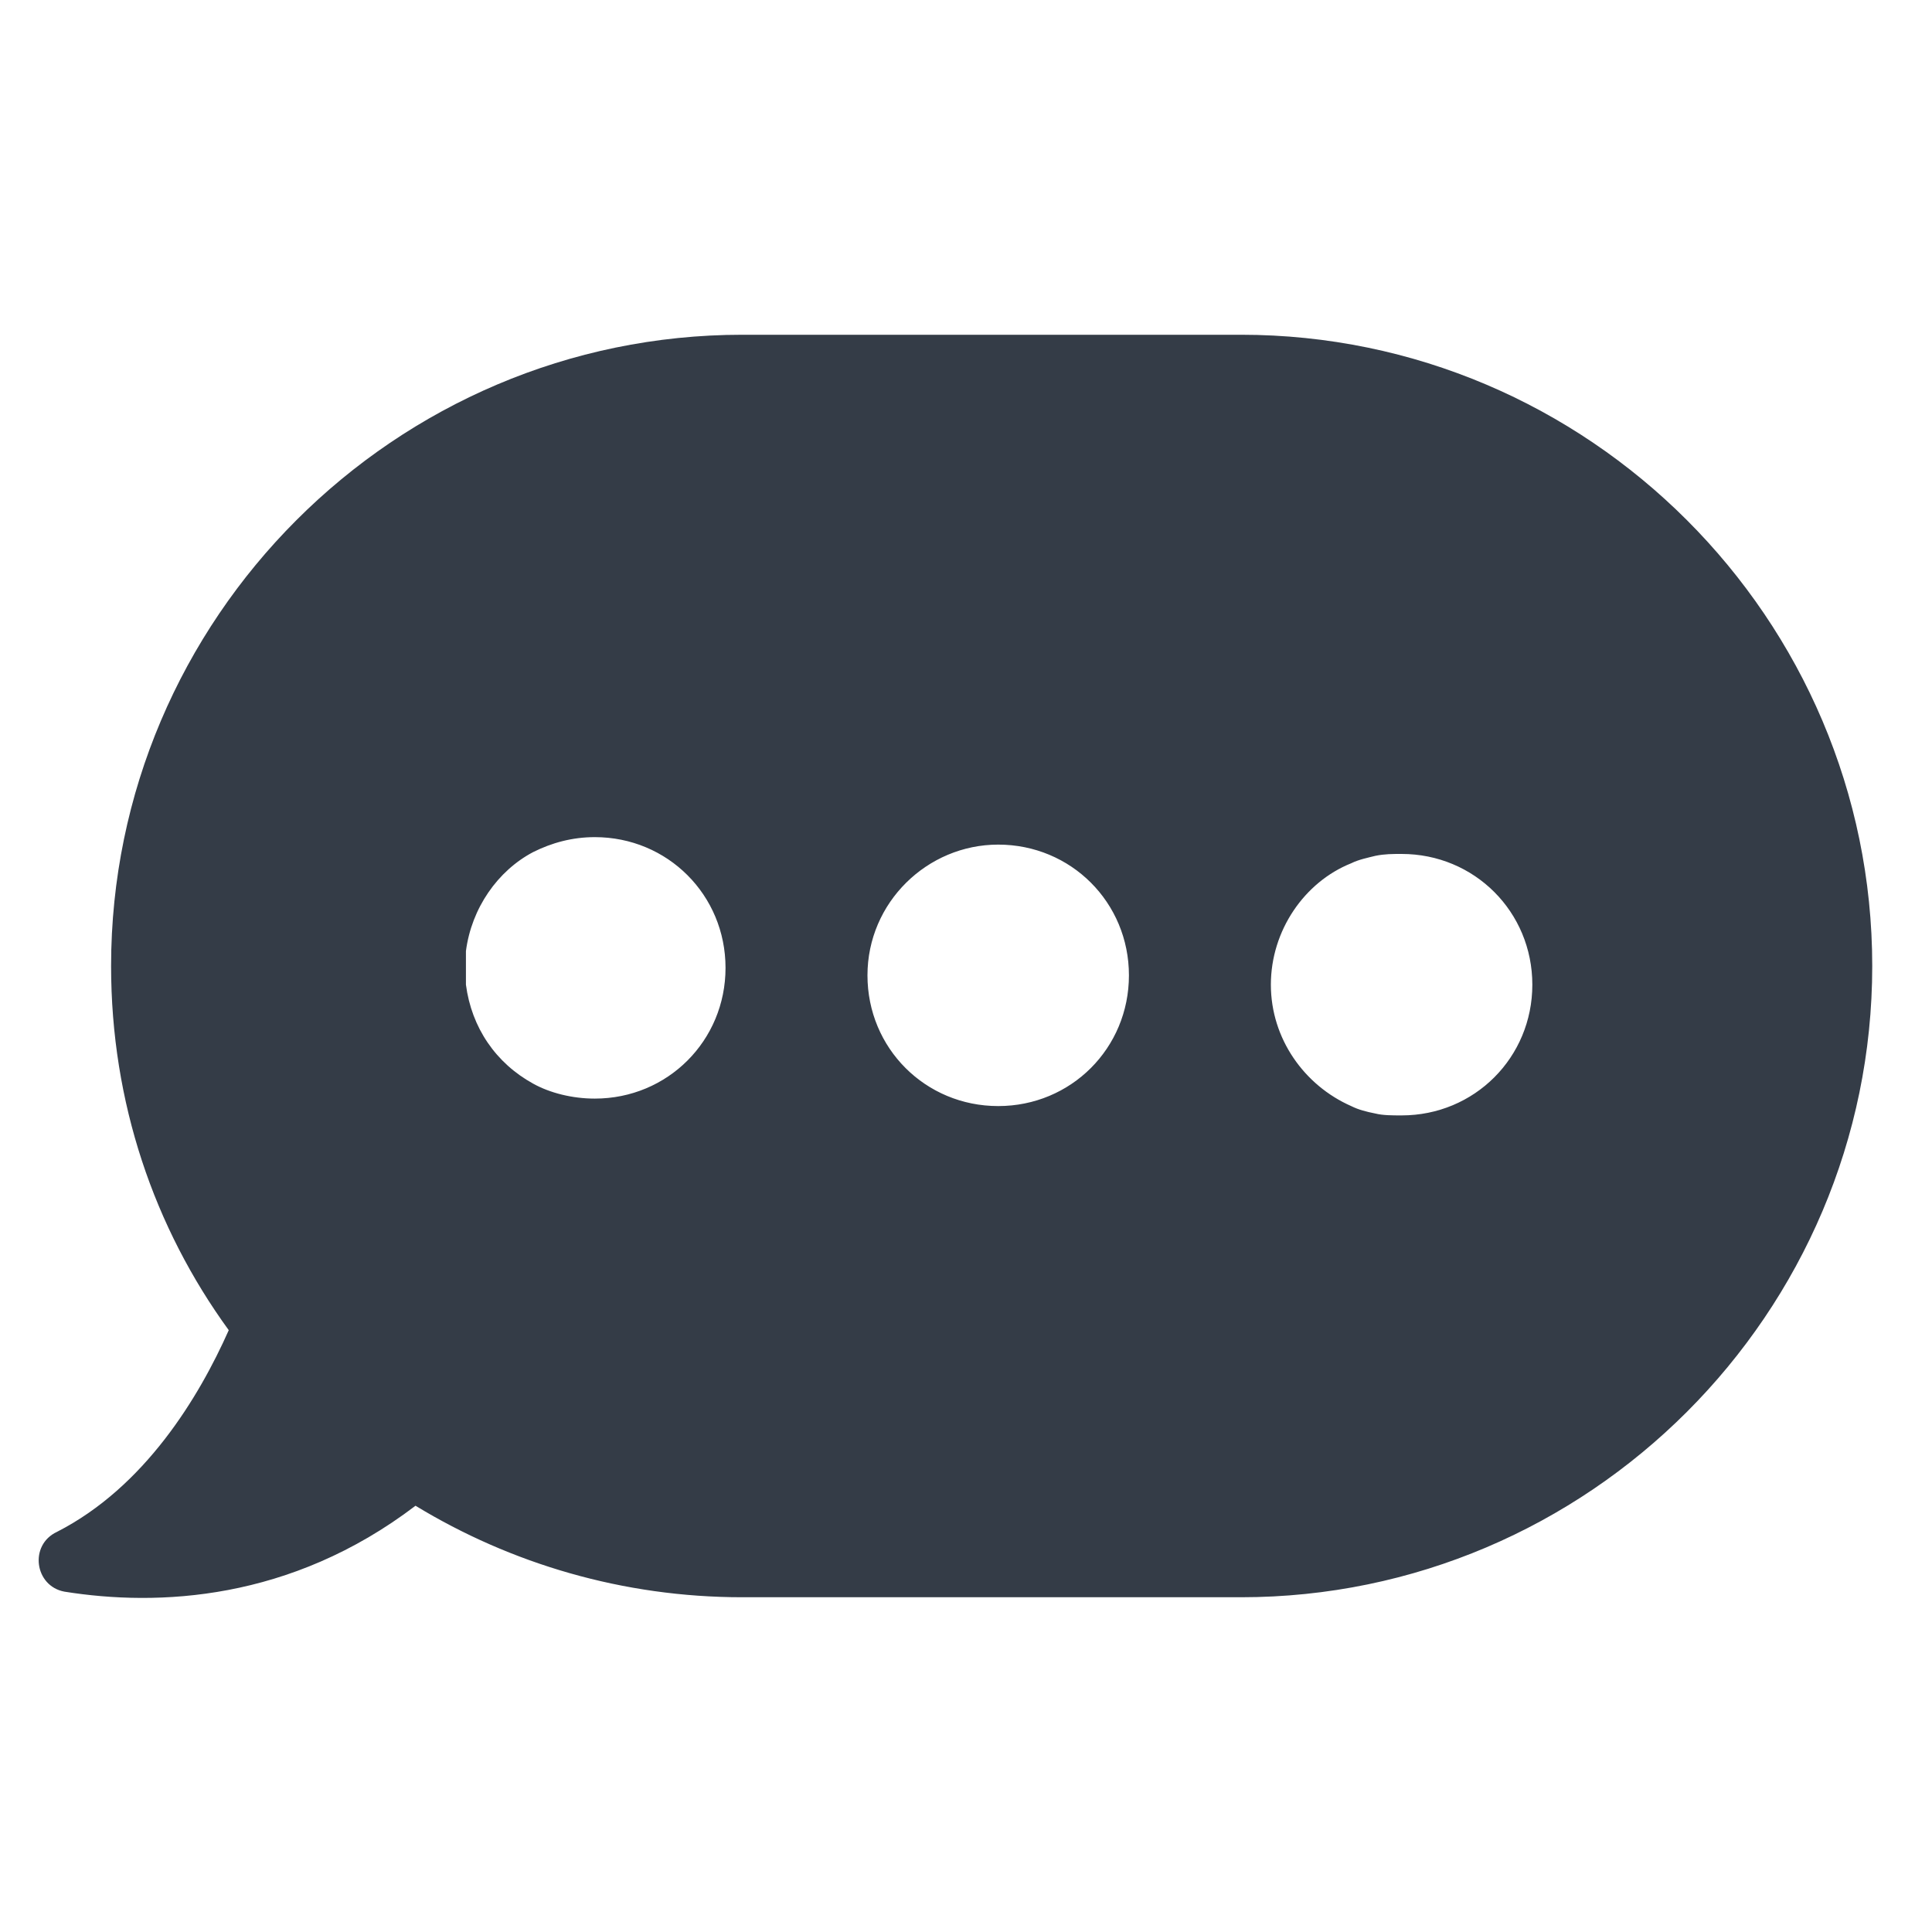 <svg width="30" height="30" viewBox="0 0 30 30" fill="none" xmlns="http://www.w3.org/2000/svg">
<g clip-path="url(#clip0_723_514)">
<path d="M1 24.715C2.45 24.947 4.509 24.86 6.452 23.381C7.931 24.28 9.671 24.802 11.527 24.802H19.27C24.664 24.802 29.072 20.394 29.072 15C29.072 9.606 24.664 5.198 19.27 5.198H11.527C6.133 5.198 1.725 9.606 1.725 15C1.725 17.117 2.392 19.06 3.552 20.655C3.088 21.699 2.247 23.091 0.884 23.787C0.449 23.99 0.536 24.628 1 24.715ZM20.981 13.405C21.097 13.347 21.242 13.318 21.358 13.289C21.503 13.26 21.619 13.26 21.764 13.26C22.895 13.26 23.794 14.159 23.794 15.29C23.794 16.421 22.895 17.32 21.764 17.32C21.619 17.32 21.474 17.32 21.358 17.291C21.213 17.262 21.097 17.233 20.981 17.175C20.256 16.856 19.734 16.131 19.734 15.29C19.734 14.449 20.256 13.695 20.981 13.405ZM15.5 13.115C16.631 13.115 17.53 14.014 17.53 15.145C17.53 16.276 16.631 17.175 15.5 17.175C14.369 17.175 13.47 16.276 13.47 15.145C13.47 14.014 14.398 13.115 15.5 13.115ZM7.235 14.768C7.322 14.101 7.728 13.521 8.279 13.231C8.569 13.086 8.888 12.999 9.236 12.999C10.367 12.999 11.266 13.898 11.266 15.029C11.266 16.16 10.367 17.059 9.236 17.059C8.888 17.059 8.54 16.972 8.279 16.827C7.699 16.508 7.322 15.957 7.235 15.29V14.768Z" fill="#343C47"/>
</g>
<defs>
<clipPath id="clip0_723_514">
<rect width="29" height="29" fill="white" transform="translate(0.333 0.5)"/>
</clipPath>
</defs>
</svg>
